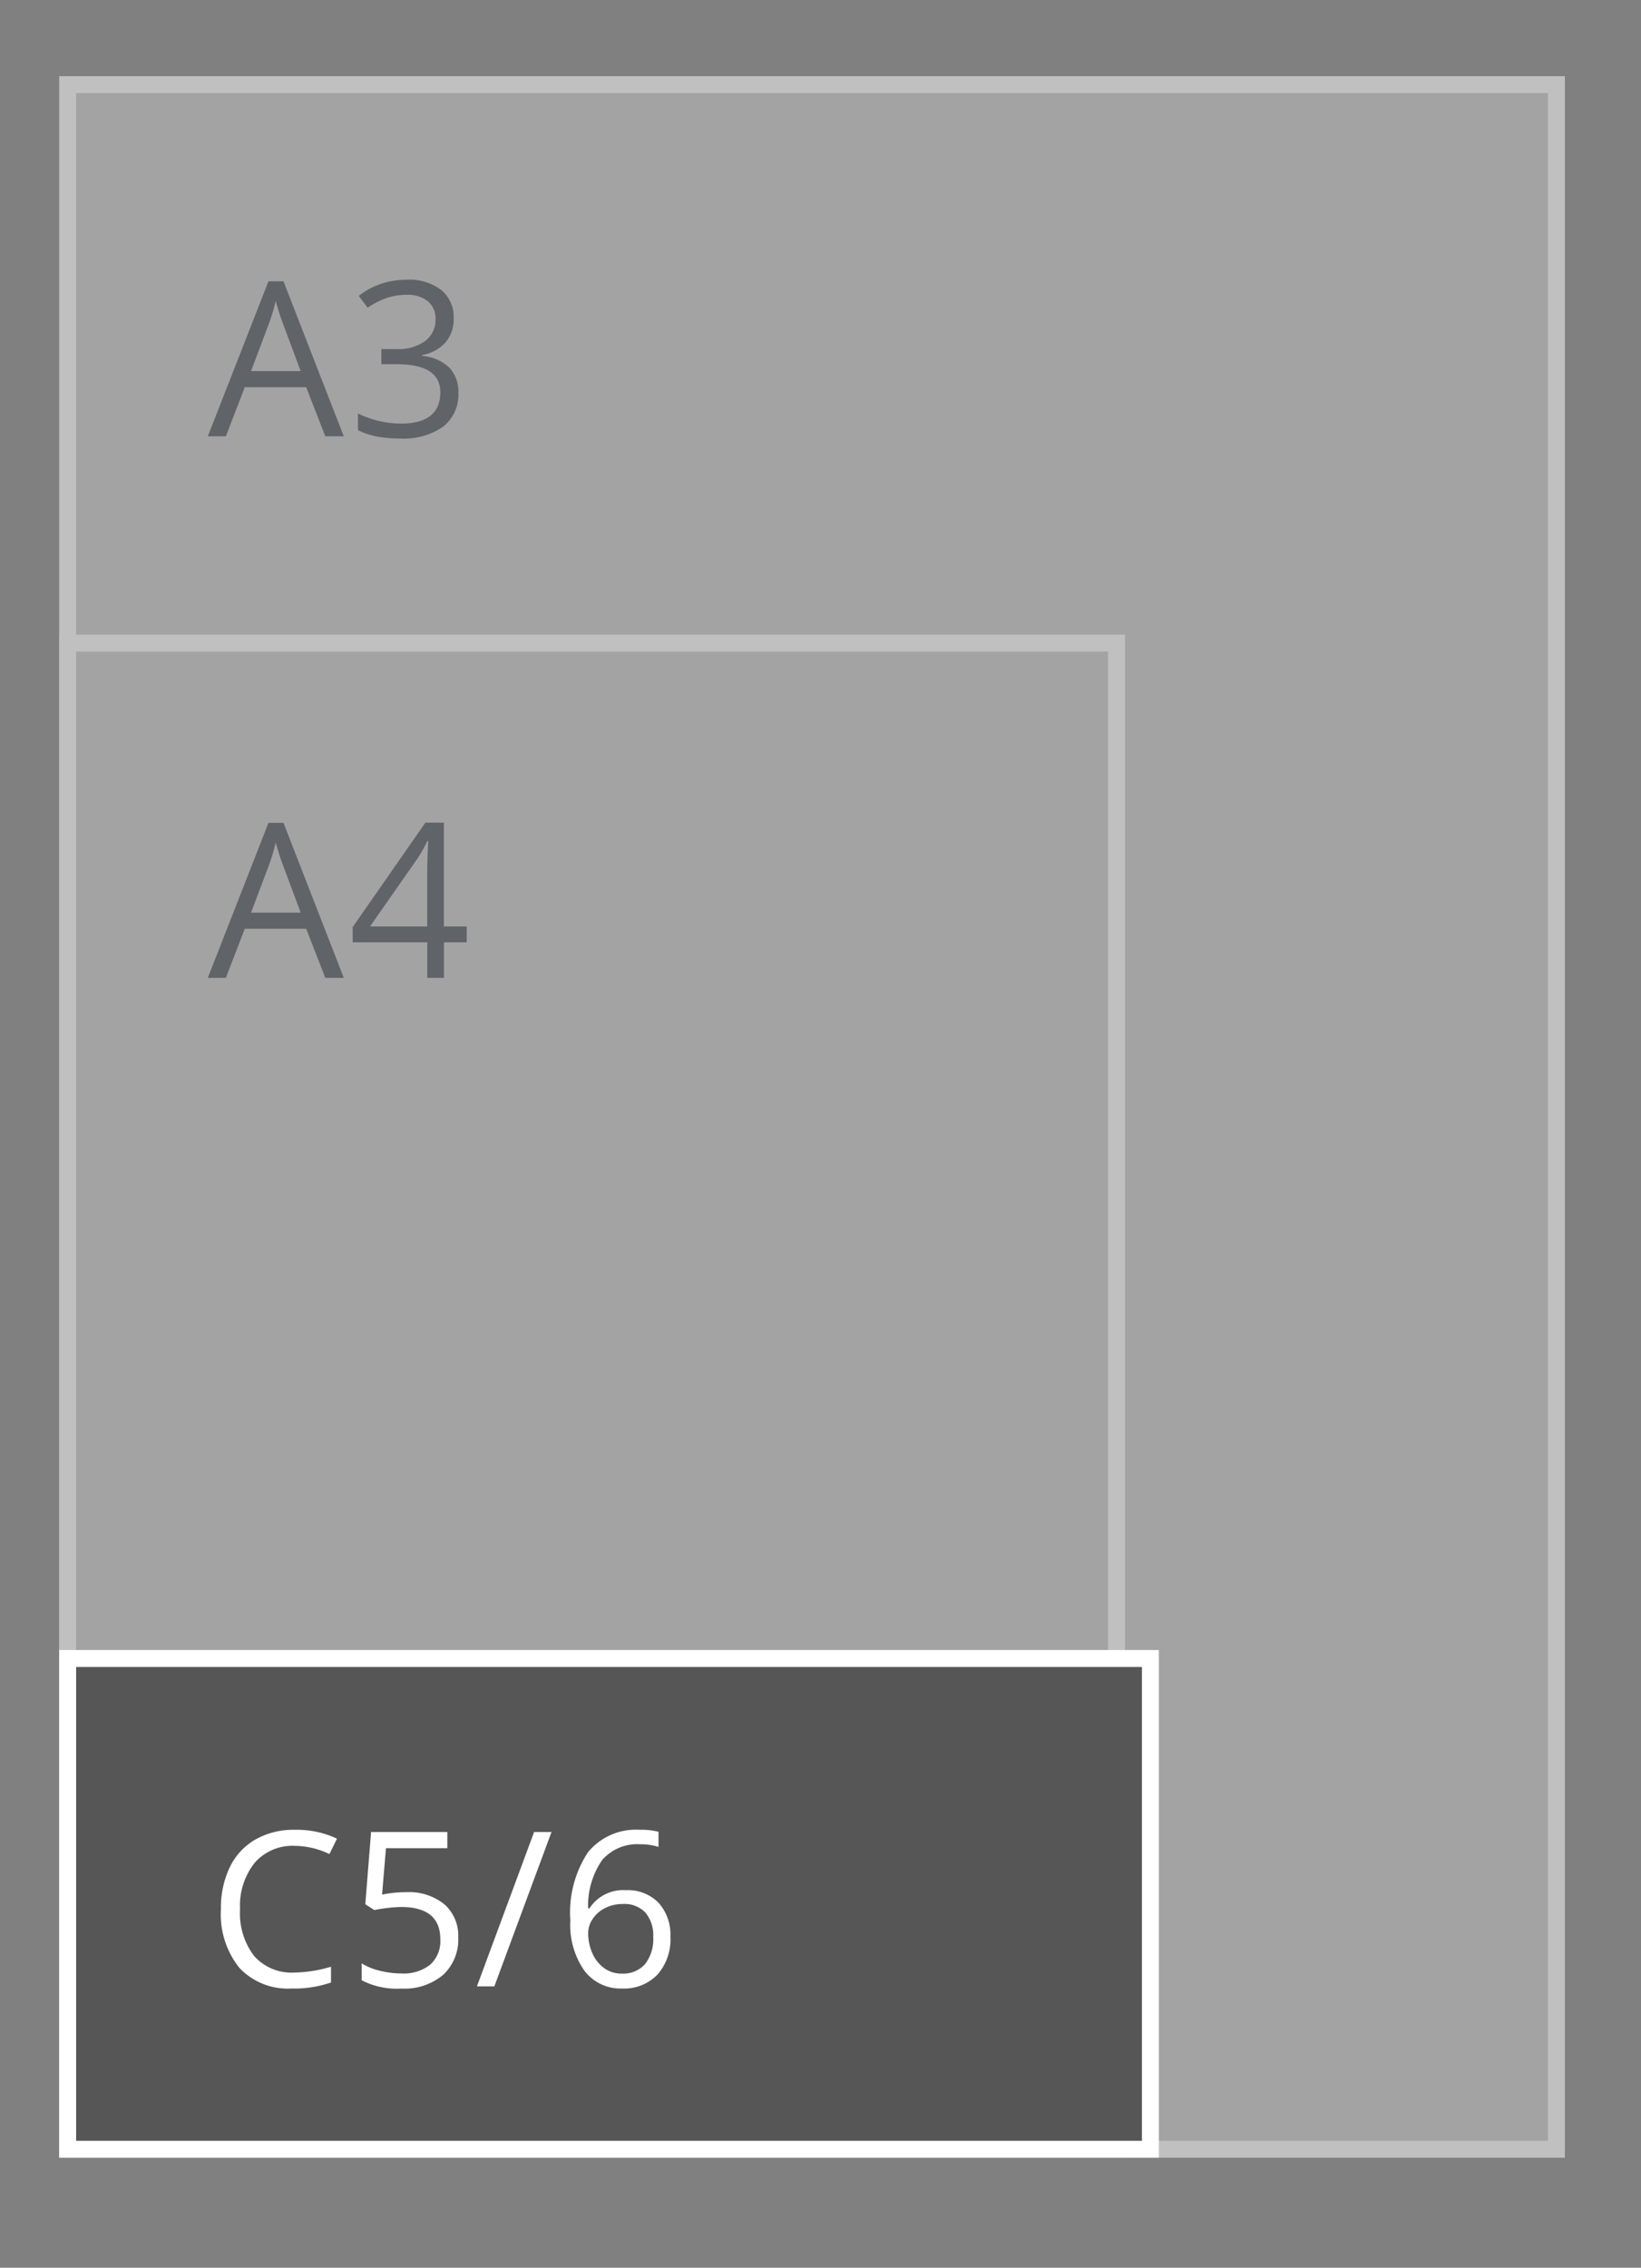 <svg id="Enveloppen_A3-A4_" data-name="Enveloppen (A3-A4)" xmlns="http://www.w3.org/2000/svg" width="97" height="134" viewBox="0 0 97 134">
  <rect x="0" y="0" width="97" height="134" fill="#808080" stroke="none"/>
<defs>
    <style>
      .cls-1 {
        opacity: 0.5;
      }

      .cls-2 {
        fill: #c6c6c6;
      }

      .cls-2, .cls-4 {
        stroke: #fff;
        stroke-width: 1px;
      }

      .cls-3 {
        fill: #3f4650;
      }

      .cls-3, .cls-5 {
        fill-rule: evenodd;
      }

      .cls-4 {
        fill: #575656;
      }

      .cls-5 {
        fill: #fff;
      }
    </style>
  </defs>
  <g id="SVG-A3-achter" class="cls-1">
    <rect id="lichtgrijs_copy_4" data-name="lichtgrijs copy 4" class="cls-2" x="4" y="5" width="88" height="122"/>
    <rect id="lichtgrijs_copy_5" data-name="lichtgrijs copy 5" class="cls-2" x="4" y="38" width="62" height="89"/>
    <g id="outline">
      <path id="A3_copy" data-name="A3 copy" class="cls-3" d="M20.322,25.782l-3.566-9.161H15.869l-3.585,9.161h1.067l1.116-2.9H18.1l1.129,2.9h1.092ZM14.84,21.926L15.906,19.1a11.89,11.89,0,0,0,.391-1.317q0.217,0.78.422,1.317l1.054,2.827H14.84Zm11.243-4.789a3.123,3.123,0,0,0-2.053-.608,4.65,4.65,0,0,0-1.535.253,4.336,4.336,0,0,0-1.287.7l0.521,0.7a5.013,5.013,0,0,1,1.2-.6,3.794,3.794,0,0,1,1.122-.162,1.871,1.871,0,0,1,1.237.381,1.292,1.292,0,0,1,.456,1.048,1.55,1.55,0,0,1-.62,1.307,2.714,2.714,0,0,1-1.681.471H22.542v0.892h0.893q2.592,0,2.592,1.66,0,1.853-2.35,1.853a5.911,5.911,0,0,1-2.518-.6v0.986a4.484,4.484,0,0,0,1.163.384,7.37,7.37,0,0,0,1.318.109,4.071,4.071,0,0,0,2.555-.7,2.4,2.4,0,0,0,.9-2.006,2.065,2.065,0,0,0-.527-1.473,2.588,2.588,0,0,0-1.619-.7v-0.05a2.432,2.432,0,0,0,1.38-.743,2.089,2.089,0,0,0,.487-1.429A2.055,2.055,0,0,0,26.083,17.136Z"/>
      <path id="A4_copy" data-name="A4 copy" class="cls-3" d="M20.322,57.782l-3.566-9.161H15.869l-3.585,9.161h1.067l1.116-2.9H18.1l1.129,2.9h1.092ZM14.84,53.926L15.906,51.1a11.89,11.89,0,0,0,.391-1.317q0.217,0.78.422,1.317l1.054,2.827H14.84Zm12.744,0.818H26.238V48.609H25.147l-4.3,6.172v0.9h4.409v2.1h0.986v-2.1h1.346V54.743Zm-5.712,0,2.834-4.056a9.38,9.38,0,0,0,.558-0.992h0.05q-0.062,1.123-.062,2.016v3.033h-3.38Z"/>
    </g>
  </g>
  <g id="Standaard_C" data-name="Standaard C">
    <g id="C5_6" data-name="C5/6">
      <rect id="rood" class="cls-4" x="4" y="98" width="64" height="29"/>
      <path id="C5_6_copy" data-name="C5/6 copy" class="cls-5" d="M19.472,109.557l0.447-.911a5.582,5.582,0,0,0-2.493-.524,4.555,4.555,0,0,0-2.329.574,3.779,3.779,0,0,0-1.513,1.635,5.513,5.513,0,0,0-.524,2.471,5.057,5.057,0,0,0,1.088,3.476A3.923,3.923,0,0,0,17.24,117.5a6.63,6.63,0,0,0,2.326-.356v-0.93a8.07,8.07,0,0,1-2.164.344,2.957,2.957,0,0,1-2.378-.977,4.137,4.137,0,0,1-.834-2.768,4.057,4.057,0,0,1,.865-2.742,2.955,2.955,0,0,1,2.36-1,4.788,4.788,0,0,1,2.059.487h0Zm3.113,2.39,0.229-2.739h3.628v-0.955H21.934l-0.341,4.268,0.533,0.343a9.271,9.271,0,0,1,1.575-.181q2.326,0,2.326,1.91a1.865,1.865,0,0,1-.6,1.5,2.53,2.53,0,0,1-1.7.518,5.249,5.249,0,0,1-1.271-.16,3.542,3.542,0,0,1-1.079-.439v1a4.521,4.521,0,0,0,2.338.493,3.564,3.564,0,0,0,2.471-.805,2.834,2.834,0,0,0,.9-2.222,2.458,2.458,0,0,0-.822-1.956,3.322,3.322,0,0,0-2.254-.714,7.158,7.158,0,0,0-1.42.143h0Zm8.986-3.694-3.38,9.123h1.029l3.38-9.123h-1.03Zm2.964,8.184a2.677,2.677,0,0,0,2.233,1.064,2.739,2.739,0,0,0,2.087-.814,3.121,3.121,0,0,0,.772-2.238,2.81,2.81,0,0,0-.7-2.015A2.527,2.527,0,0,0,37,111.691a2.369,2.369,0,0,0-2.158,1.074H34.765a4.705,4.705,0,0,1,.843-2.874,2.744,2.744,0,0,1,2.226-.914,3.512,3.512,0,0,1,1.091.156V108.24a4.075,4.075,0,0,0-1.1-.118,3.658,3.658,0,0,0-3.073,1.332,6.483,6.483,0,0,0-1.039,4.022A4.727,4.727,0,0,0,34.535,116.437Zm1.181-.14a2.114,2.114,0,0,1-.7-0.88,2.907,2.907,0,0,1-.248-1.2,1.478,1.478,0,0,1,.276-0.843,1.9,1.9,0,0,1,.741-0.636,2.268,2.268,0,0,1,1.023-.231,1.7,1.7,0,0,1,1.352.518,2.086,2.086,0,0,1,.453,1.422,2.386,2.386,0,0,1-.487,1.614,1.718,1.718,0,0,1-1.367.558A1.748,1.748,0,0,1,35.717,116.3Z"/>
    </g>
  </g>
</svg>
